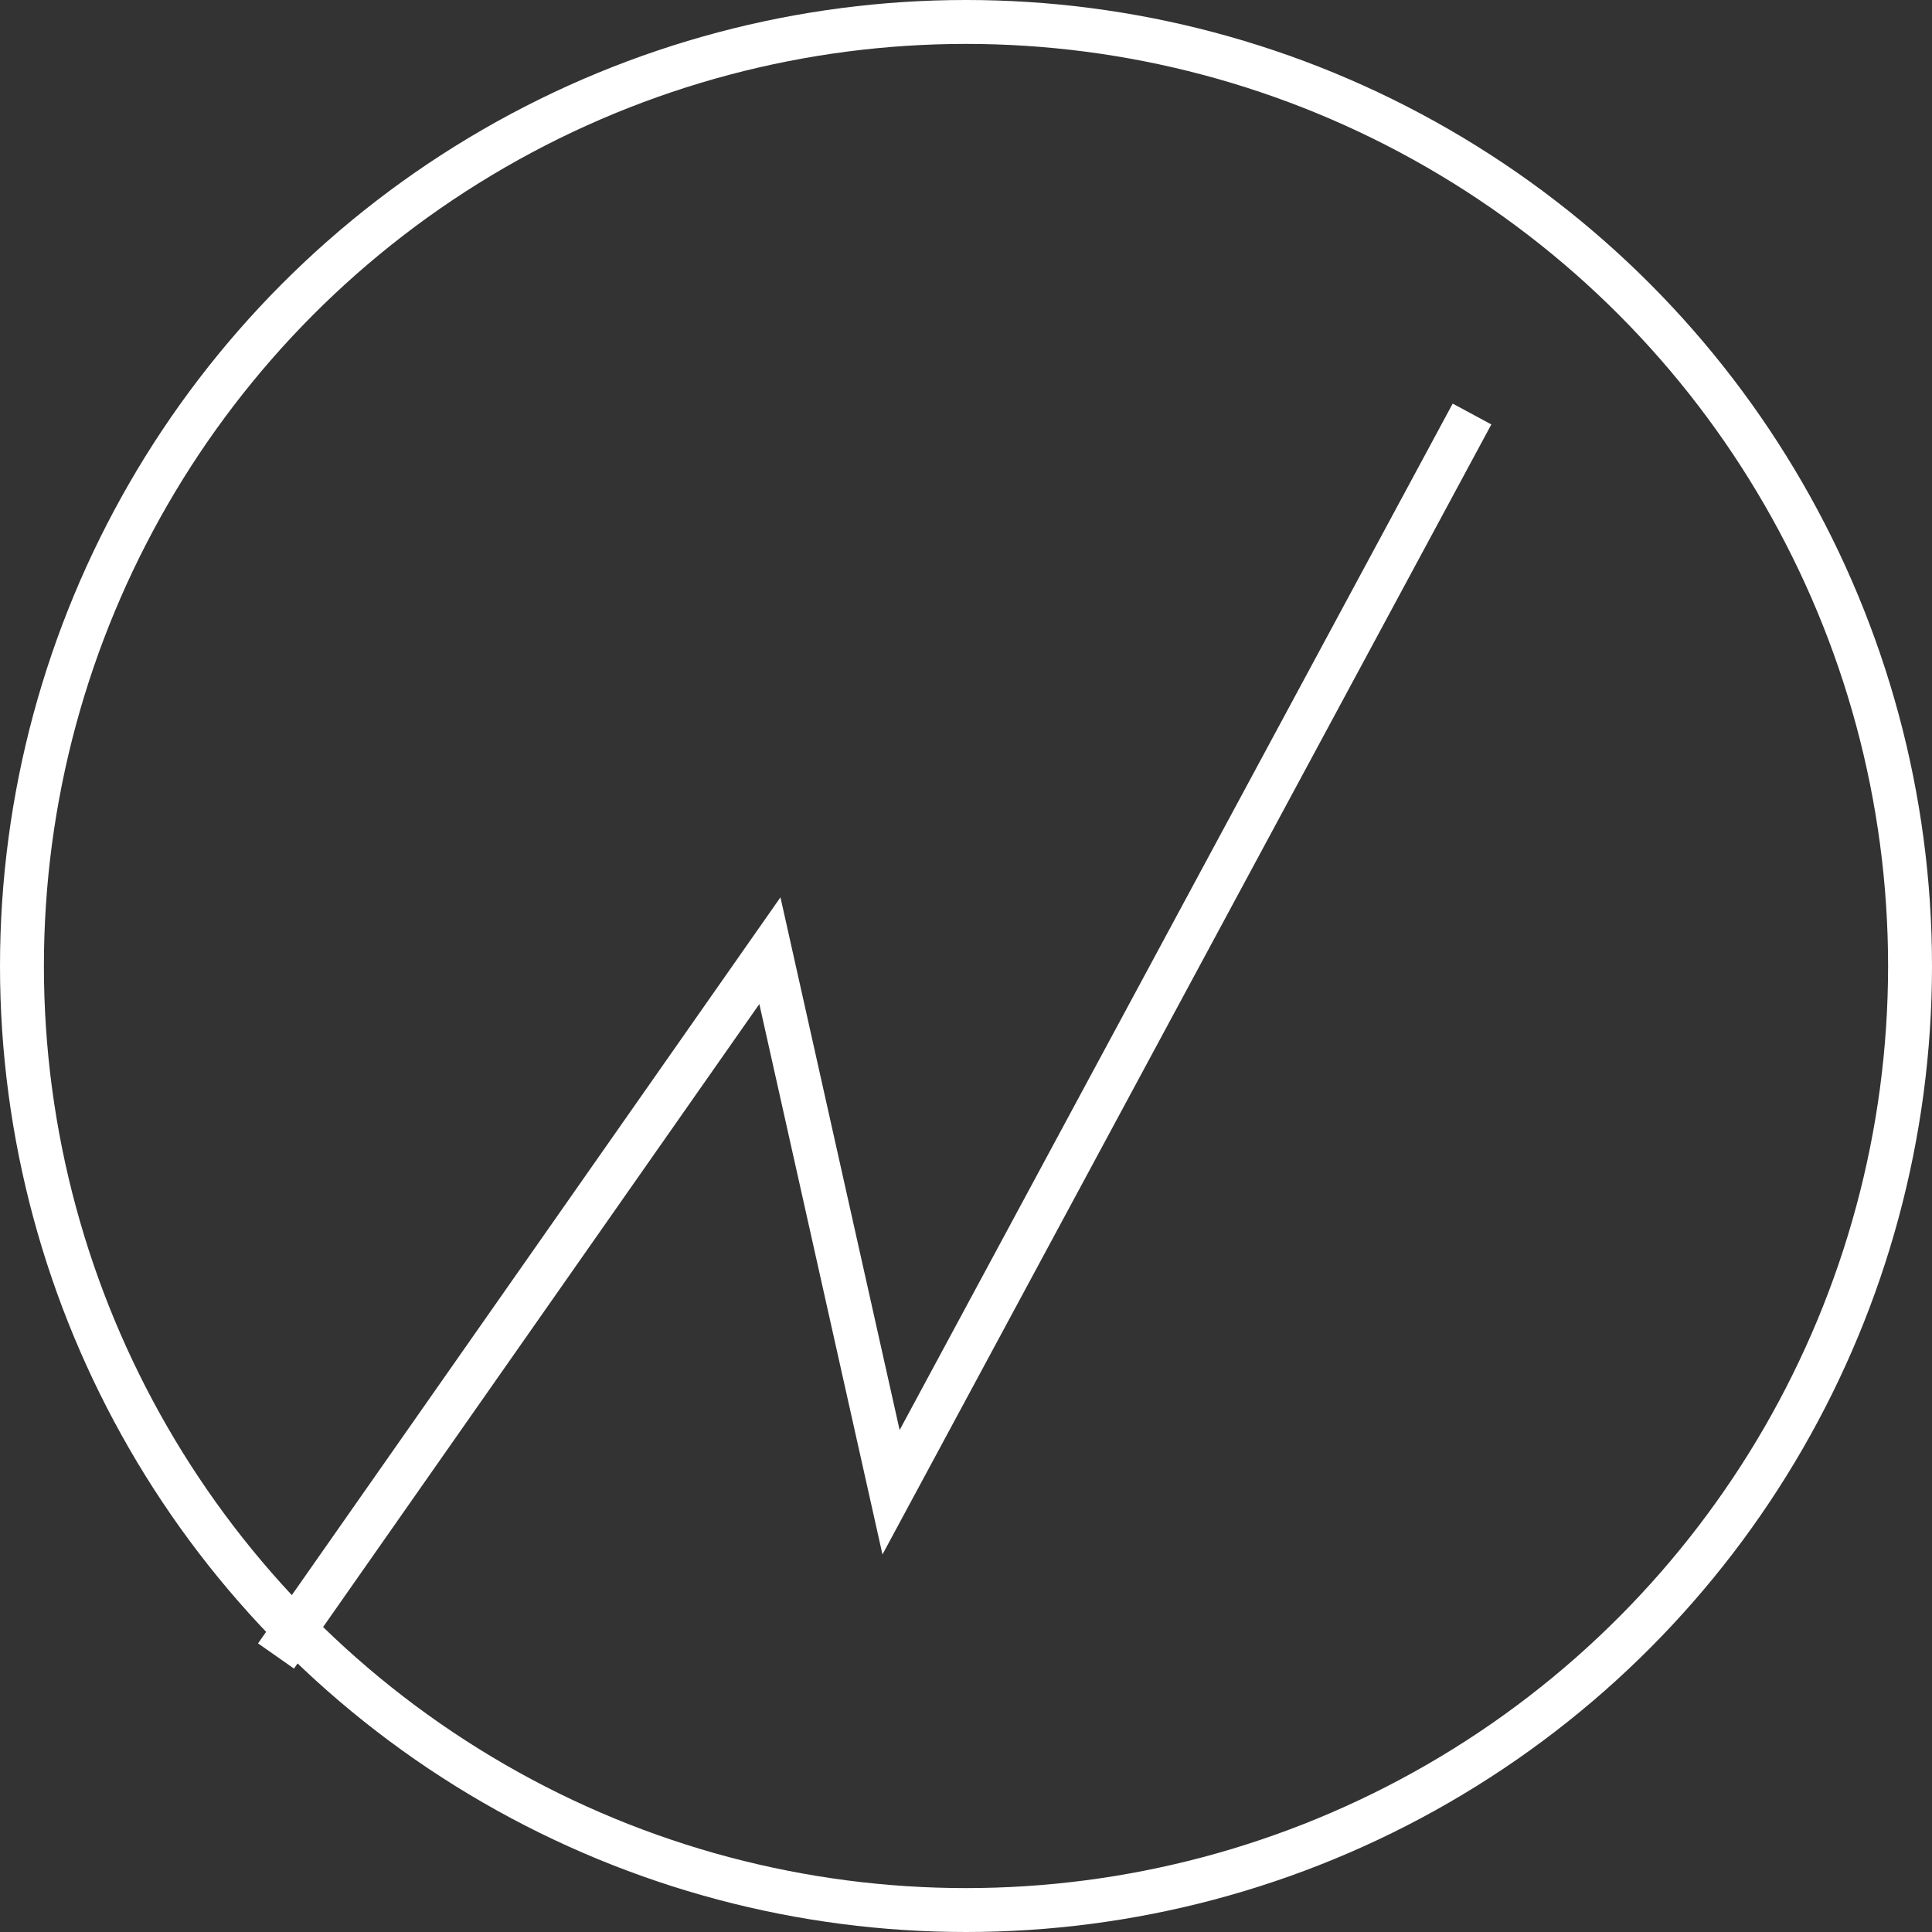 <?xml version="1.0" encoding="UTF-8"?> <svg xmlns="http://www.w3.org/2000/svg" width="44" height="44" viewBox="0 0 44 44" fill="none"><rect x="0" y="0" width="44" height="44" fill="#333333" stroke="none"/> <path d="M6.286 37.714L17.534 21.651L20.293 33.985L33.524 9.429" stroke="white"></path> <circle cx="22" cy="22" r="21.5" stroke="white"></circle> </svg> 